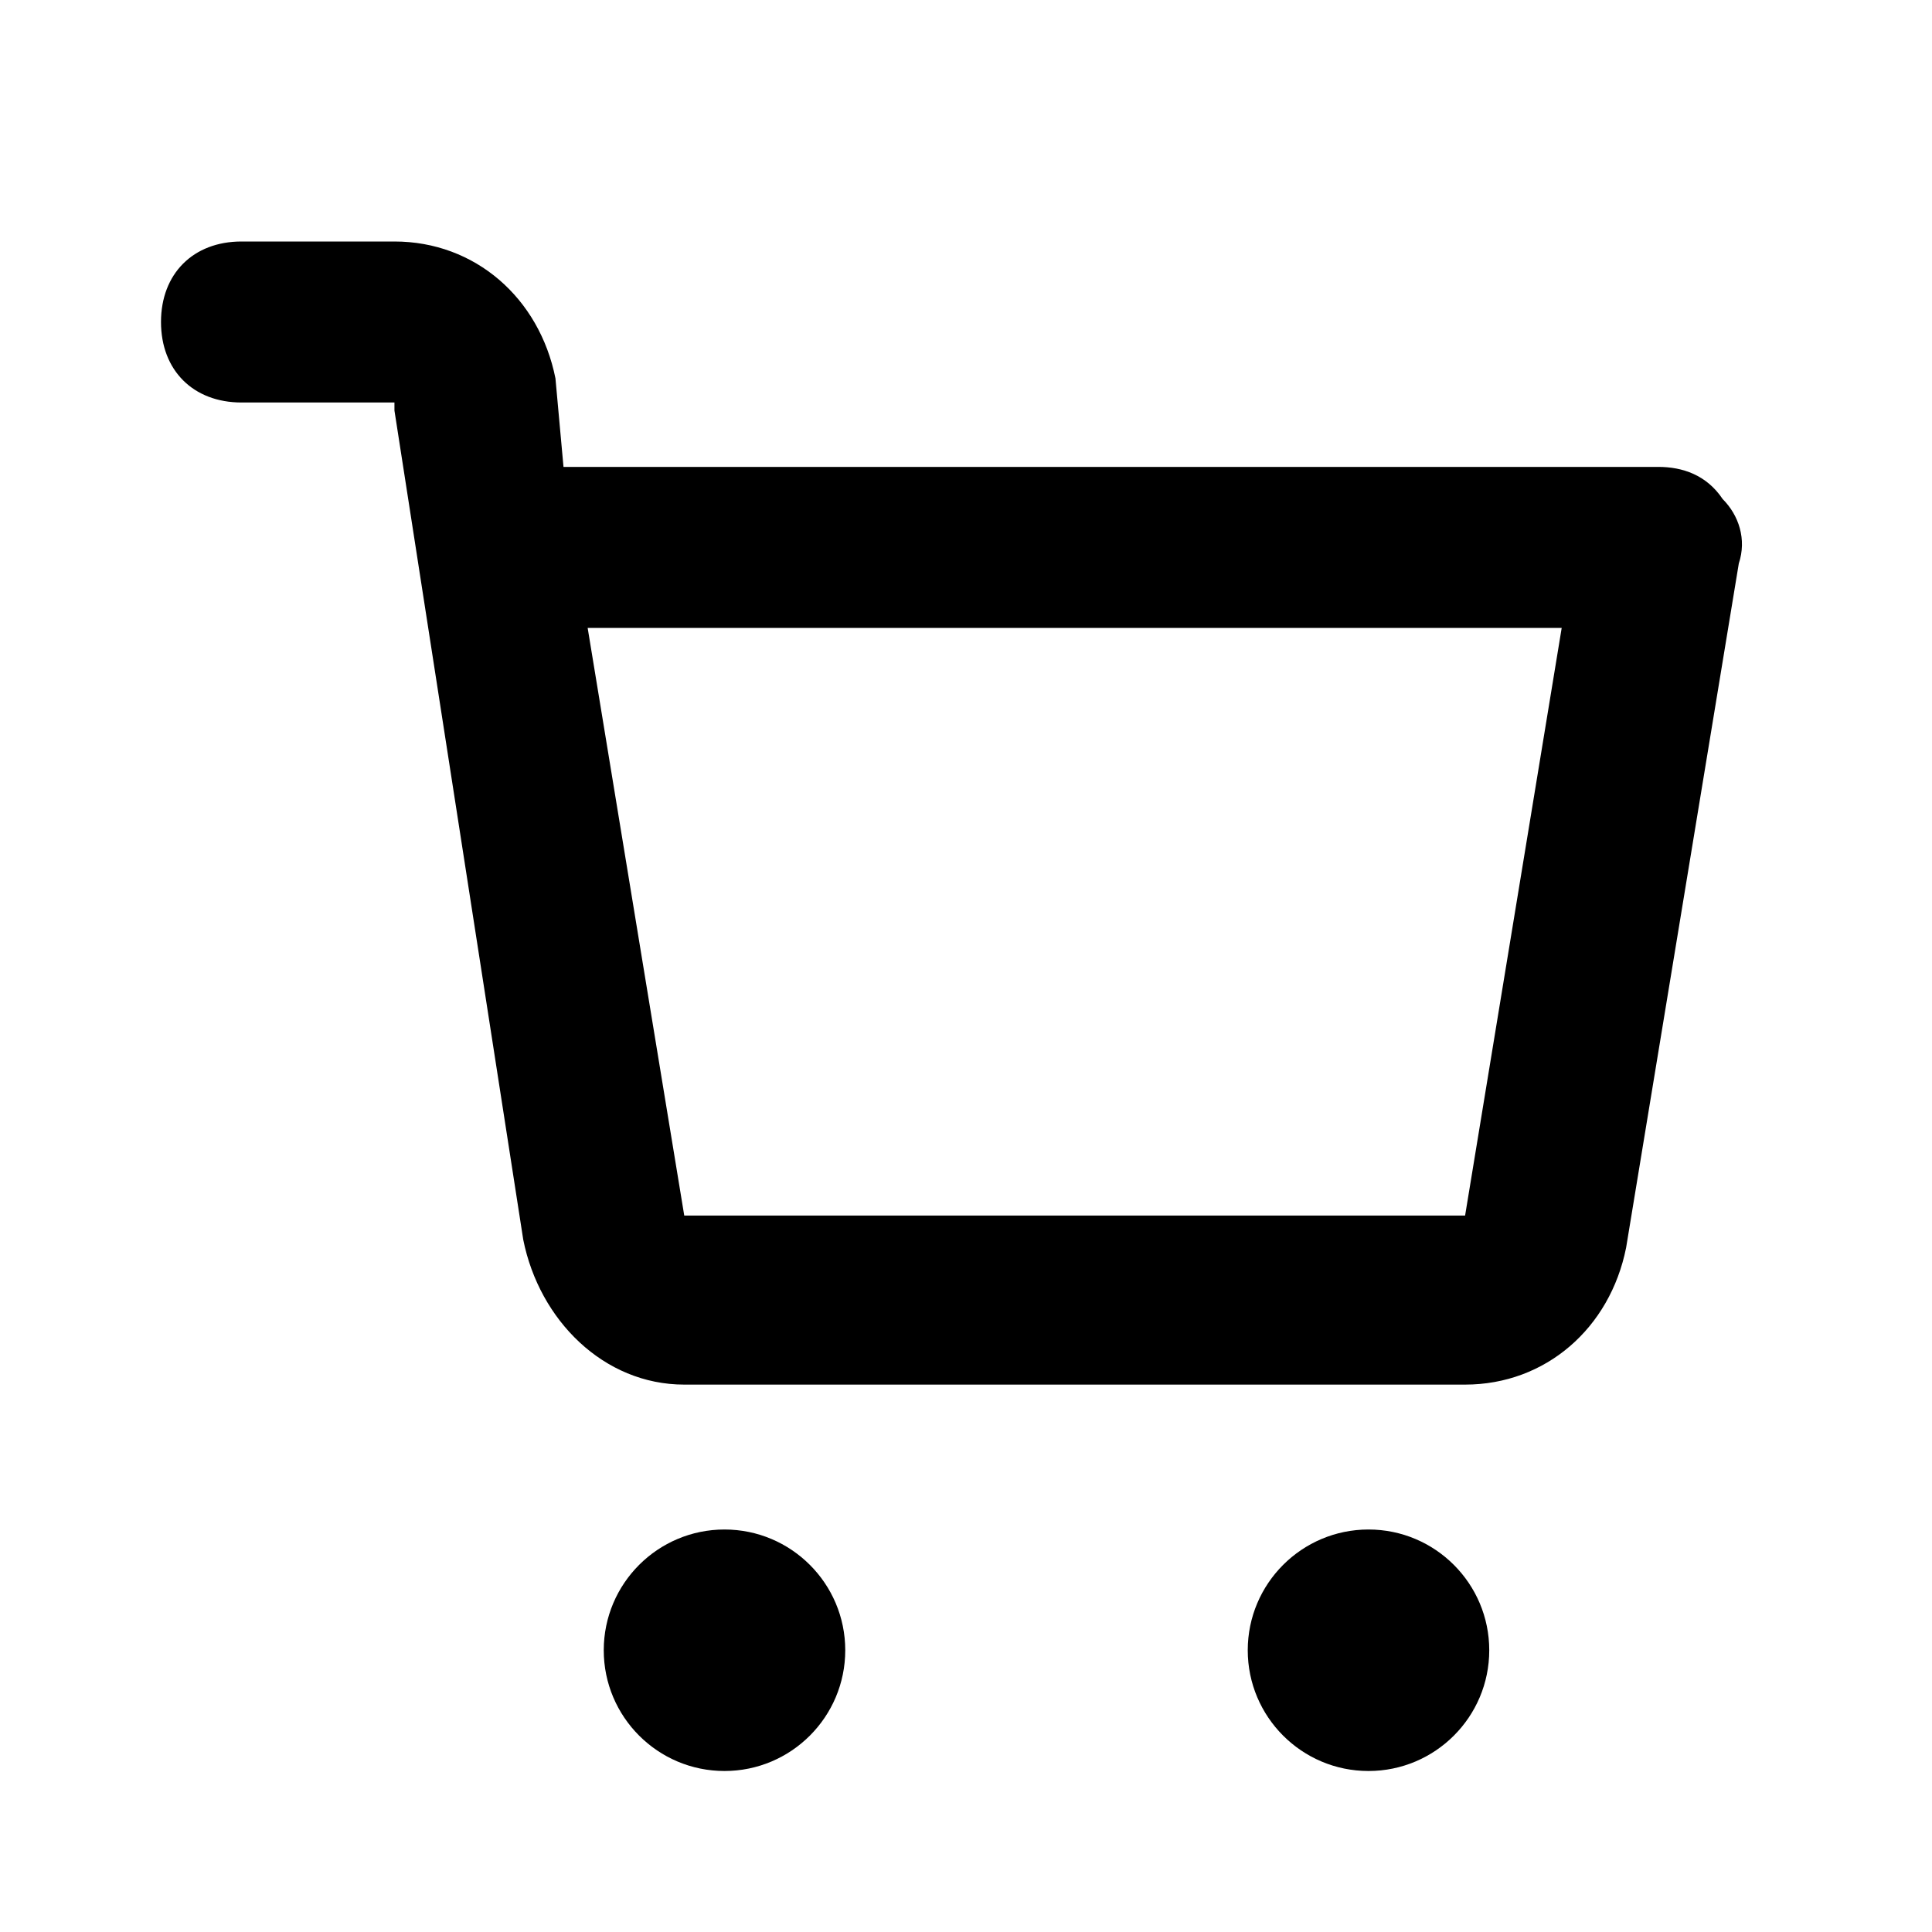 <svg width="24" height="24" viewBox="0 0 24 24" fill="none" xmlns="http://www.w3.org/2000/svg">
<path d="M10.5 20.5C10.5 21.328 9.828 22 9 22C8.172 22 7.5 21.328 7.5 20.5C7.5 19.672 8.172 19 9 19C9.828 19 10.5 19.672 10.5 20.5Z" fill="black"/>
<path d="M18.5 20.5C18.5 21.328 17.828 22 17 22C16.172 22 15.5 21.328 15.5 20.5C15.5 19.672 16.172 19 17 19C17.828 19 18.5 19.672 18.5 20.5Z" fill="black"/>
<path d="M8.5 17.2C7.5 17.2 6.7 16.4 6.5 15.4L4.9 5.1V5H3C2.4 5 2 4.6 2 4C2 3.4 2.4 3 3 3H4.9C5.9 3 6.7 3.7 6.9 4.7L7 5.8H20.6C20.9 5.8 21.2 5.9 21.4 6.2C21.6 6.4 21.7 6.7 21.6 7L20.2 15.5C20 16.5 19.2 17.2 18.2 17.2H8.5ZM8.5 15.1H18.2L19.4 7.8H7.3L8.5 15.1Z" fill="black"/>
</svg>
